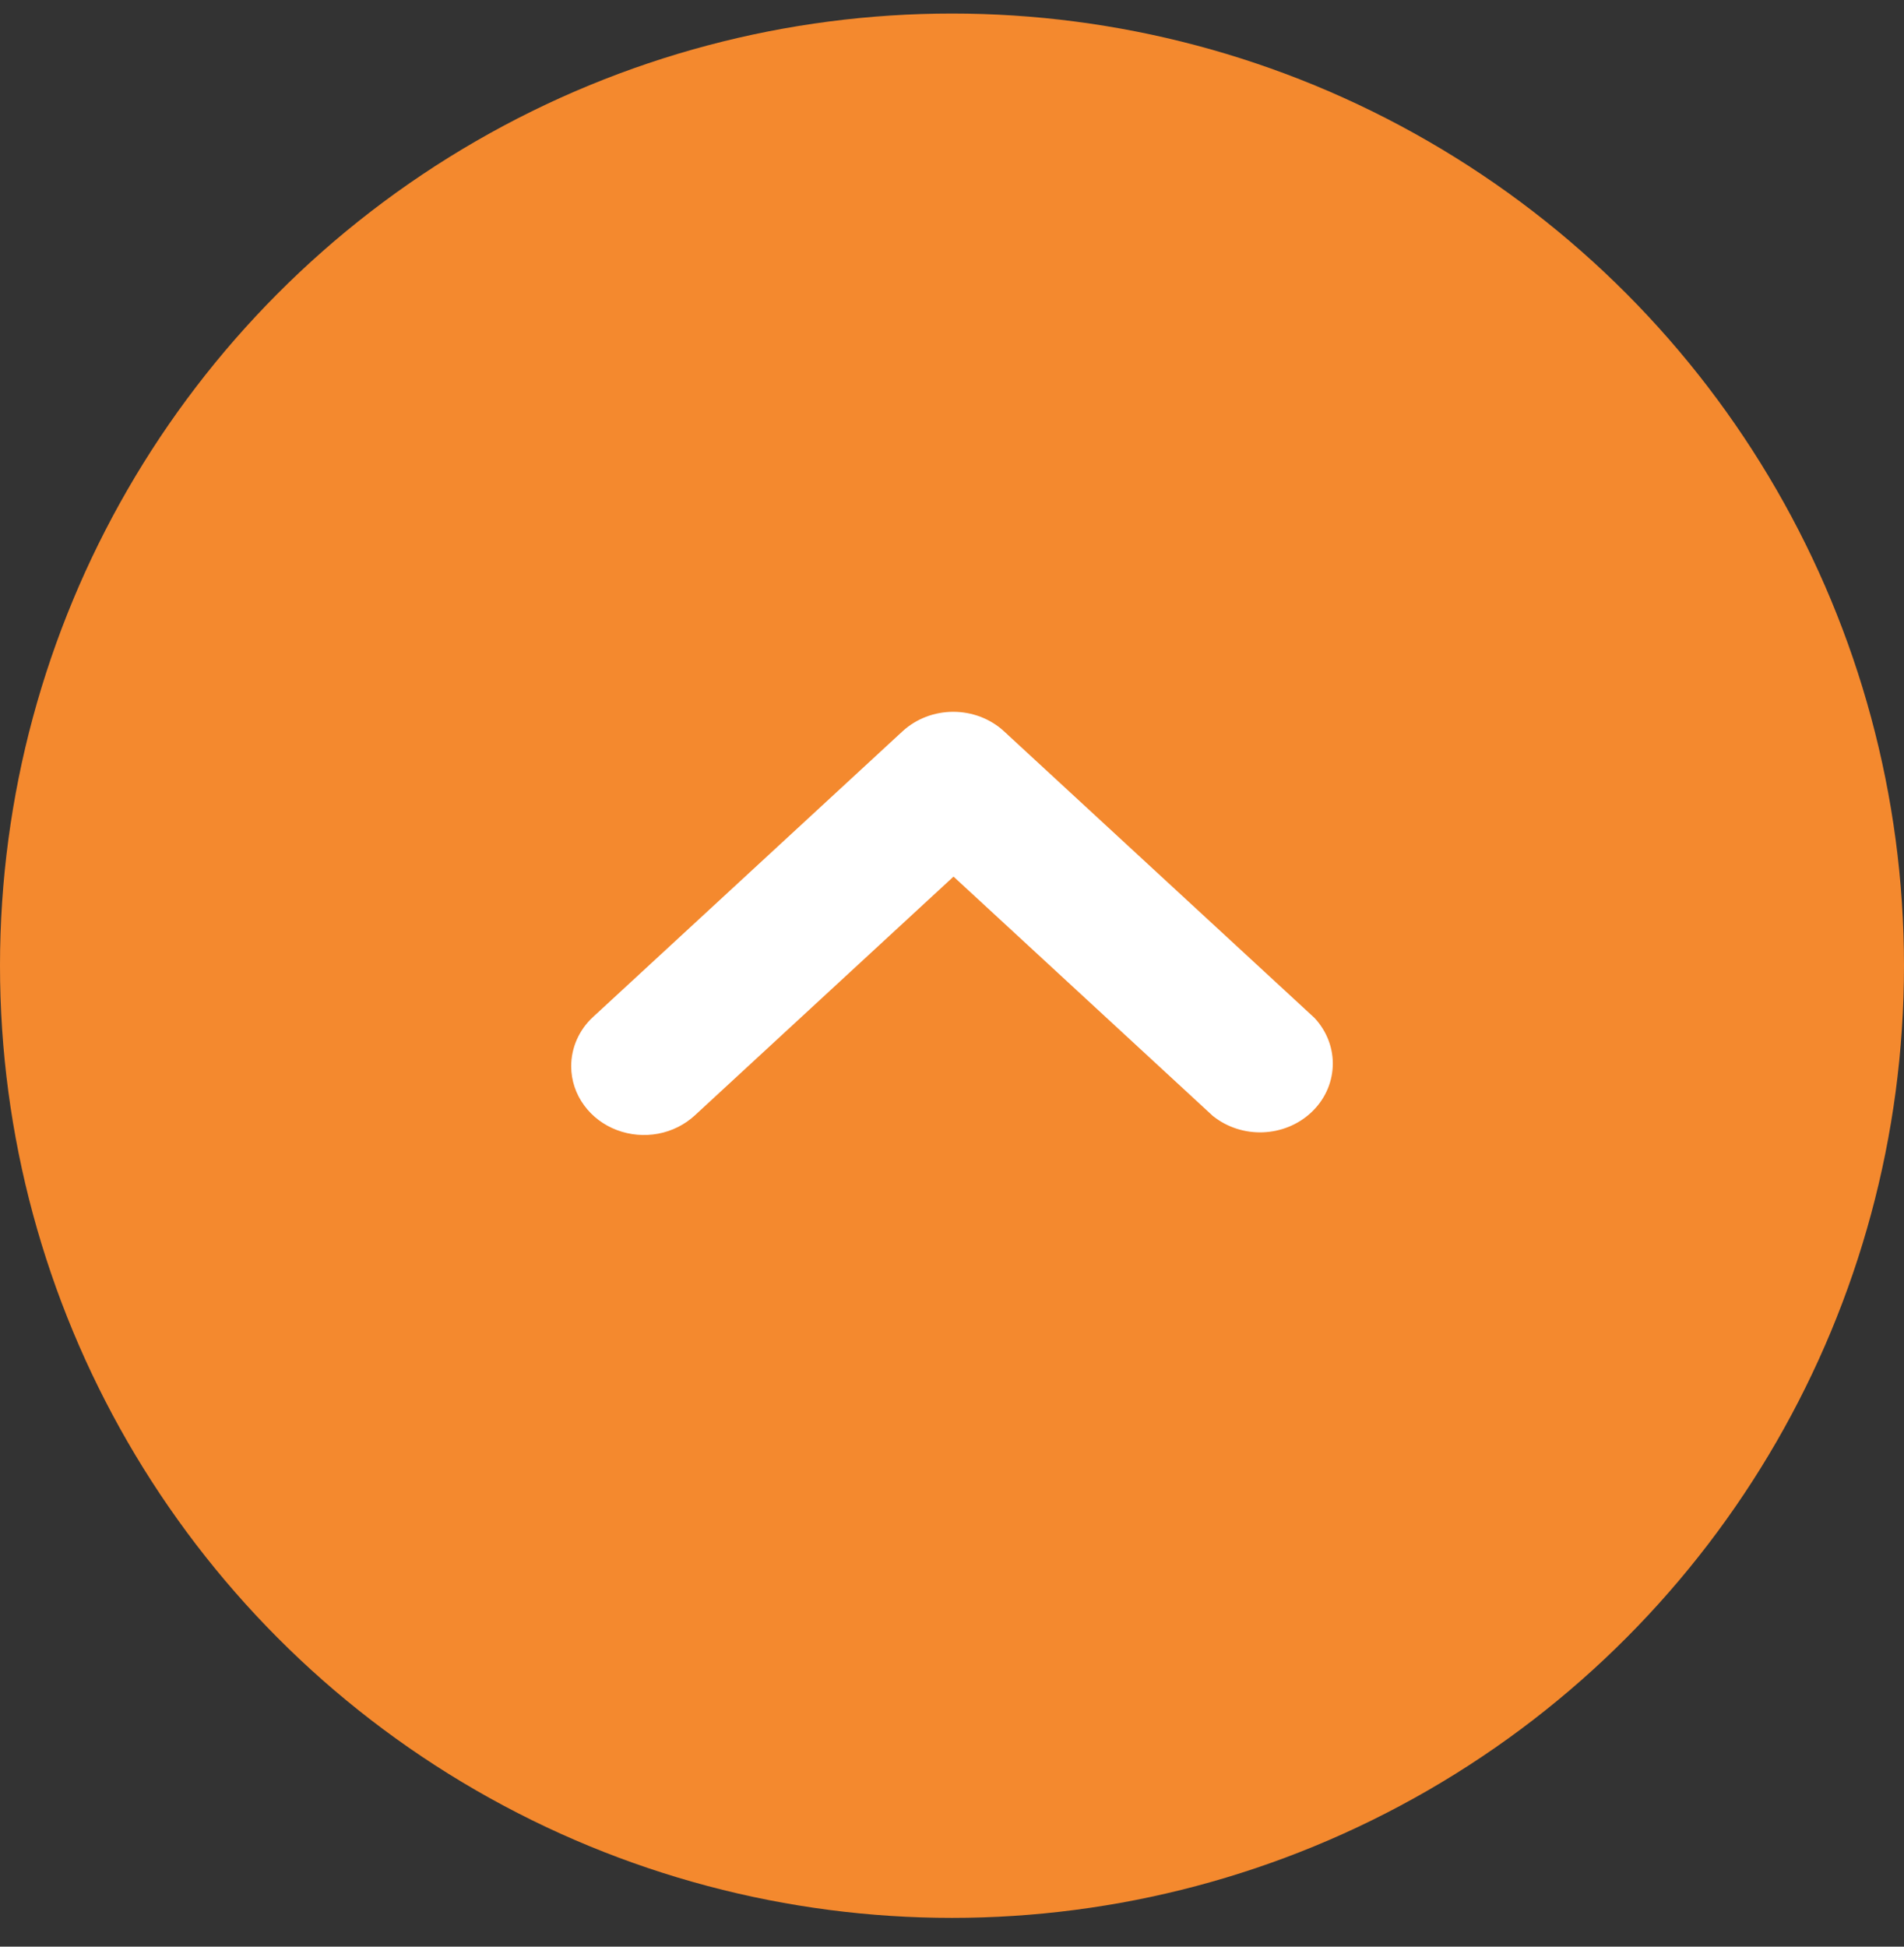 <?xml version="1.0" encoding="UTF-8"?> <svg xmlns="http://www.w3.org/2000/svg" width="45" height="46" viewBox="0 0 45 46" fill="none"><rect x="0" y="0" width="45" height="46" fill="#333333" stroke="none"/> <circle cx="22.5" cy="22.82" r="22.5" fill="#F4892E"></circle> <path d="M13.75 25.201C13.751 25.477 13.841 25.746 14.007 25.971C14.171 26.197 14.403 26.37 14.669 26.47C14.936 26.571 15.227 26.596 15.508 26.544C15.789 26.491 16.049 26.362 16.255 26.171C16.255 26.171 16.256 26.171 16.256 26.17L22.536 20.374L28.818 26.171L28.825 26.178L28.832 26.183C29.114 26.406 29.472 26.52 29.837 26.507C30.201 26.494 30.549 26.355 30.812 26.112C31.076 25.869 31.234 25.539 31.249 25.186C31.264 24.834 31.133 24.493 30.89 24.23L30.883 24.223L30.876 24.217L23.559 17.464L23.559 17.463C23.282 17.21 22.912 17.07 22.53 17.07C22.148 17.07 21.778 17.21 21.502 17.463L21.501 17.464L14.184 24.217L14.183 24.217C14.046 24.345 13.937 24.497 13.862 24.666C13.787 24.835 13.749 25.017 13.75 25.201ZM13.75 25.201L14 25.2L13.75 25.201C13.75 25.201 13.75 25.201 13.75 25.201Z" fill="white" stroke="white" stroke-width="0.5"></path> </svg> 